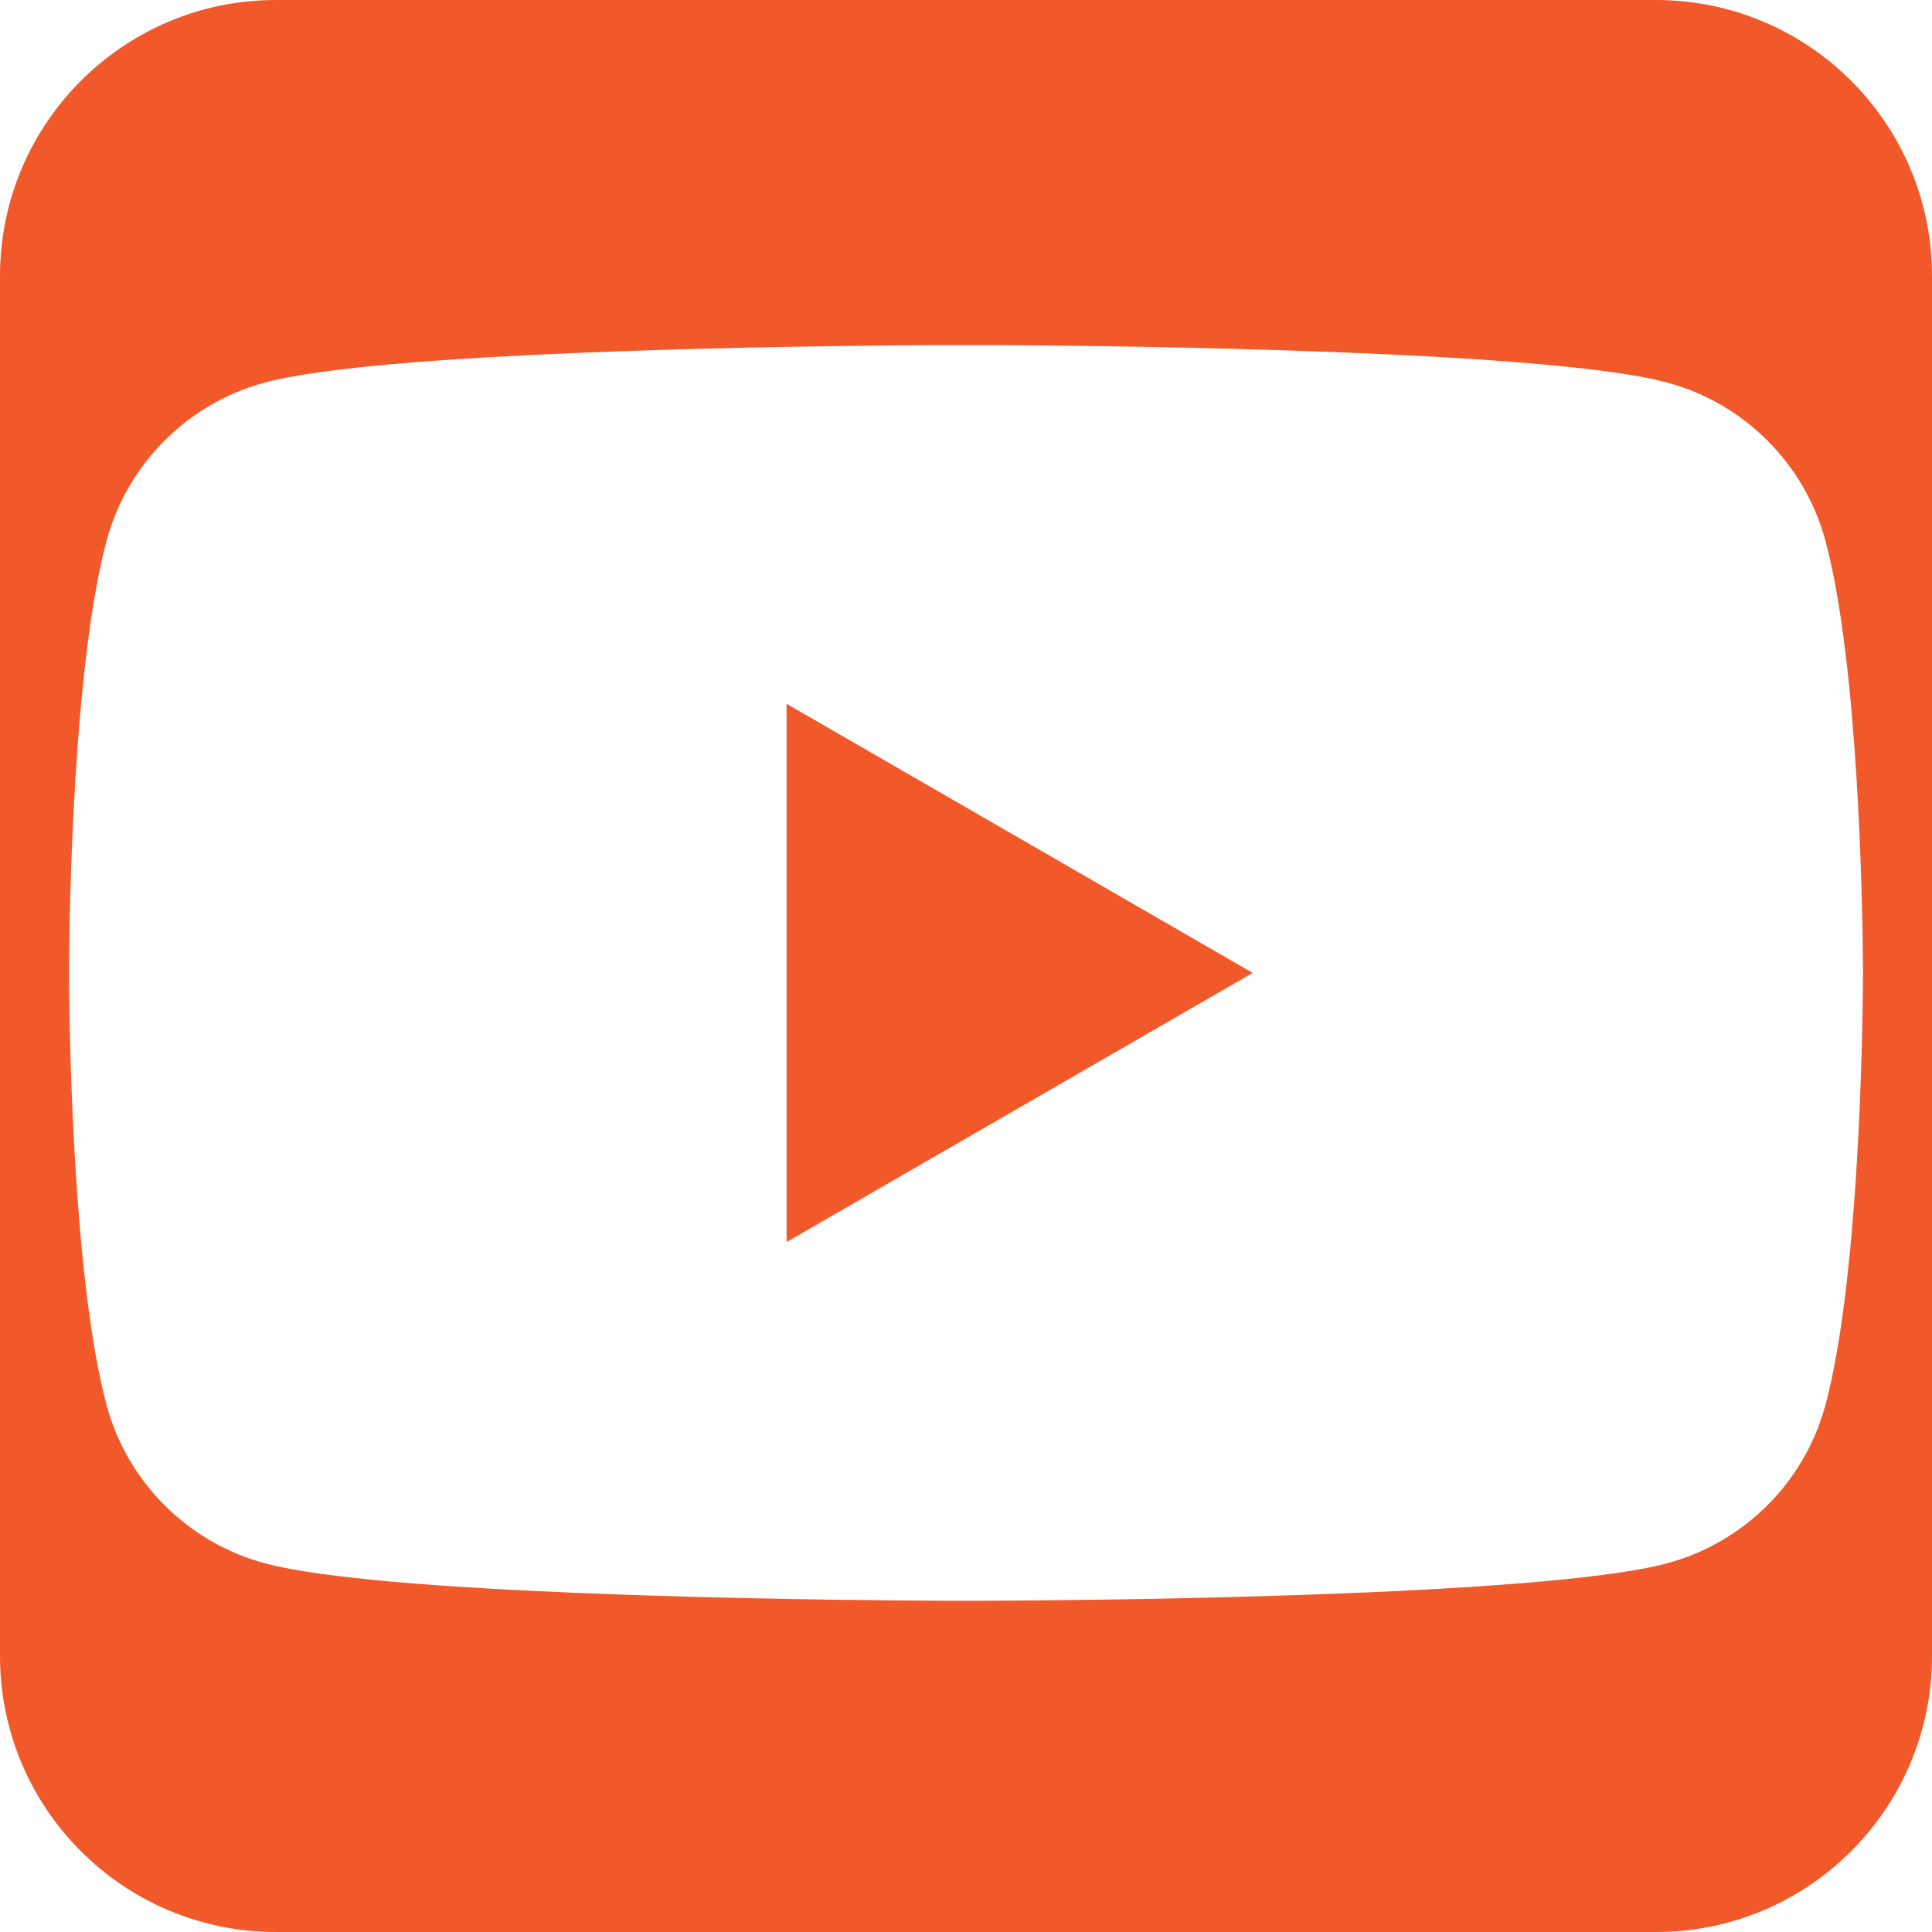 <?xml version="1.0" encoding="UTF-8"?>
<svg width="28px" height="28px" viewBox="0 0 28 28" version="1.1" xmlns="http://www.w3.org/2000/svg" xmlns:xlink="http://www.w3.org/1999/xlink">
    <title>Combined Shape</title>
    <g id="Page-1" stroke="none" stroke-width="1" fill="none" fill-rule="evenodd">
        <path d="M24,0 C26.209,1.11220812e-15 28,1.791 28,4 L28,24 C28,26.209 26.209,28 24,28 L4,28 C1.791,28 1.78856188e-15,26.209 0,24 L0,4 C-7.1463071e-16,1.791 1.791,-3.82769592e-17 4,0 L24,0 Z M14.34,5.001 L13.66,5.001 C12.971,5.004 11.321,5.017 9.541,5.072 L8.975,5.091 L8.975,5.091 L8.407,5.113 C6.514,5.19 4.669,5.322 3.842,5.543 C2.723,5.842 1.842,6.723 1.543,7.842 C1.062,9.638 1.007,13.162 1.001,13.944 L1.001,14.256 C1.007,15.038 1.062,18.562 1.543,20.358 C1.842,21.477 2.723,22.358 3.842,22.657 C4.669,22.879 6.514,23.01 8.407,23.087 L8.975,23.109 L8.975,23.109 L9.541,23.128 C11.321,23.183 12.971,23.196 13.66,23.199 L13.96,23.2 C13.973,23.2 13.983,23.2 13.99,23.2 L14,23.2 C14,23.2 14.014,23.2 14.04,23.2 L14.34,23.199 C15.029,23.196 16.679,23.183 18.459,23.128 L19.025,23.109 C21.107,23.035 23.248,22.901 24.158,22.657 C25.277,22.358 26.158,21.477 26.457,20.358 C26.938,18.562 26.993,15.038 26.999,14.256 L27,14.11 C27,14.104 27,14.1 27,14.1 L27,14.09 L27,14.09 L26.999,13.944 C26.993,13.162 26.938,9.638 26.457,7.842 C26.158,6.723 25.277,5.842 24.158,5.543 C23.248,5.299 21.107,5.165 19.025,5.091 L18.459,5.072 C16.679,5.017 15.029,5.004 14.34,5.001 Z M11.4,10.2 L18.155,14.1 L11.4,18 L11.4,10.2 Z" id="Combined-Shape" fill="#F1592A"></path>
    </g>
</svg>